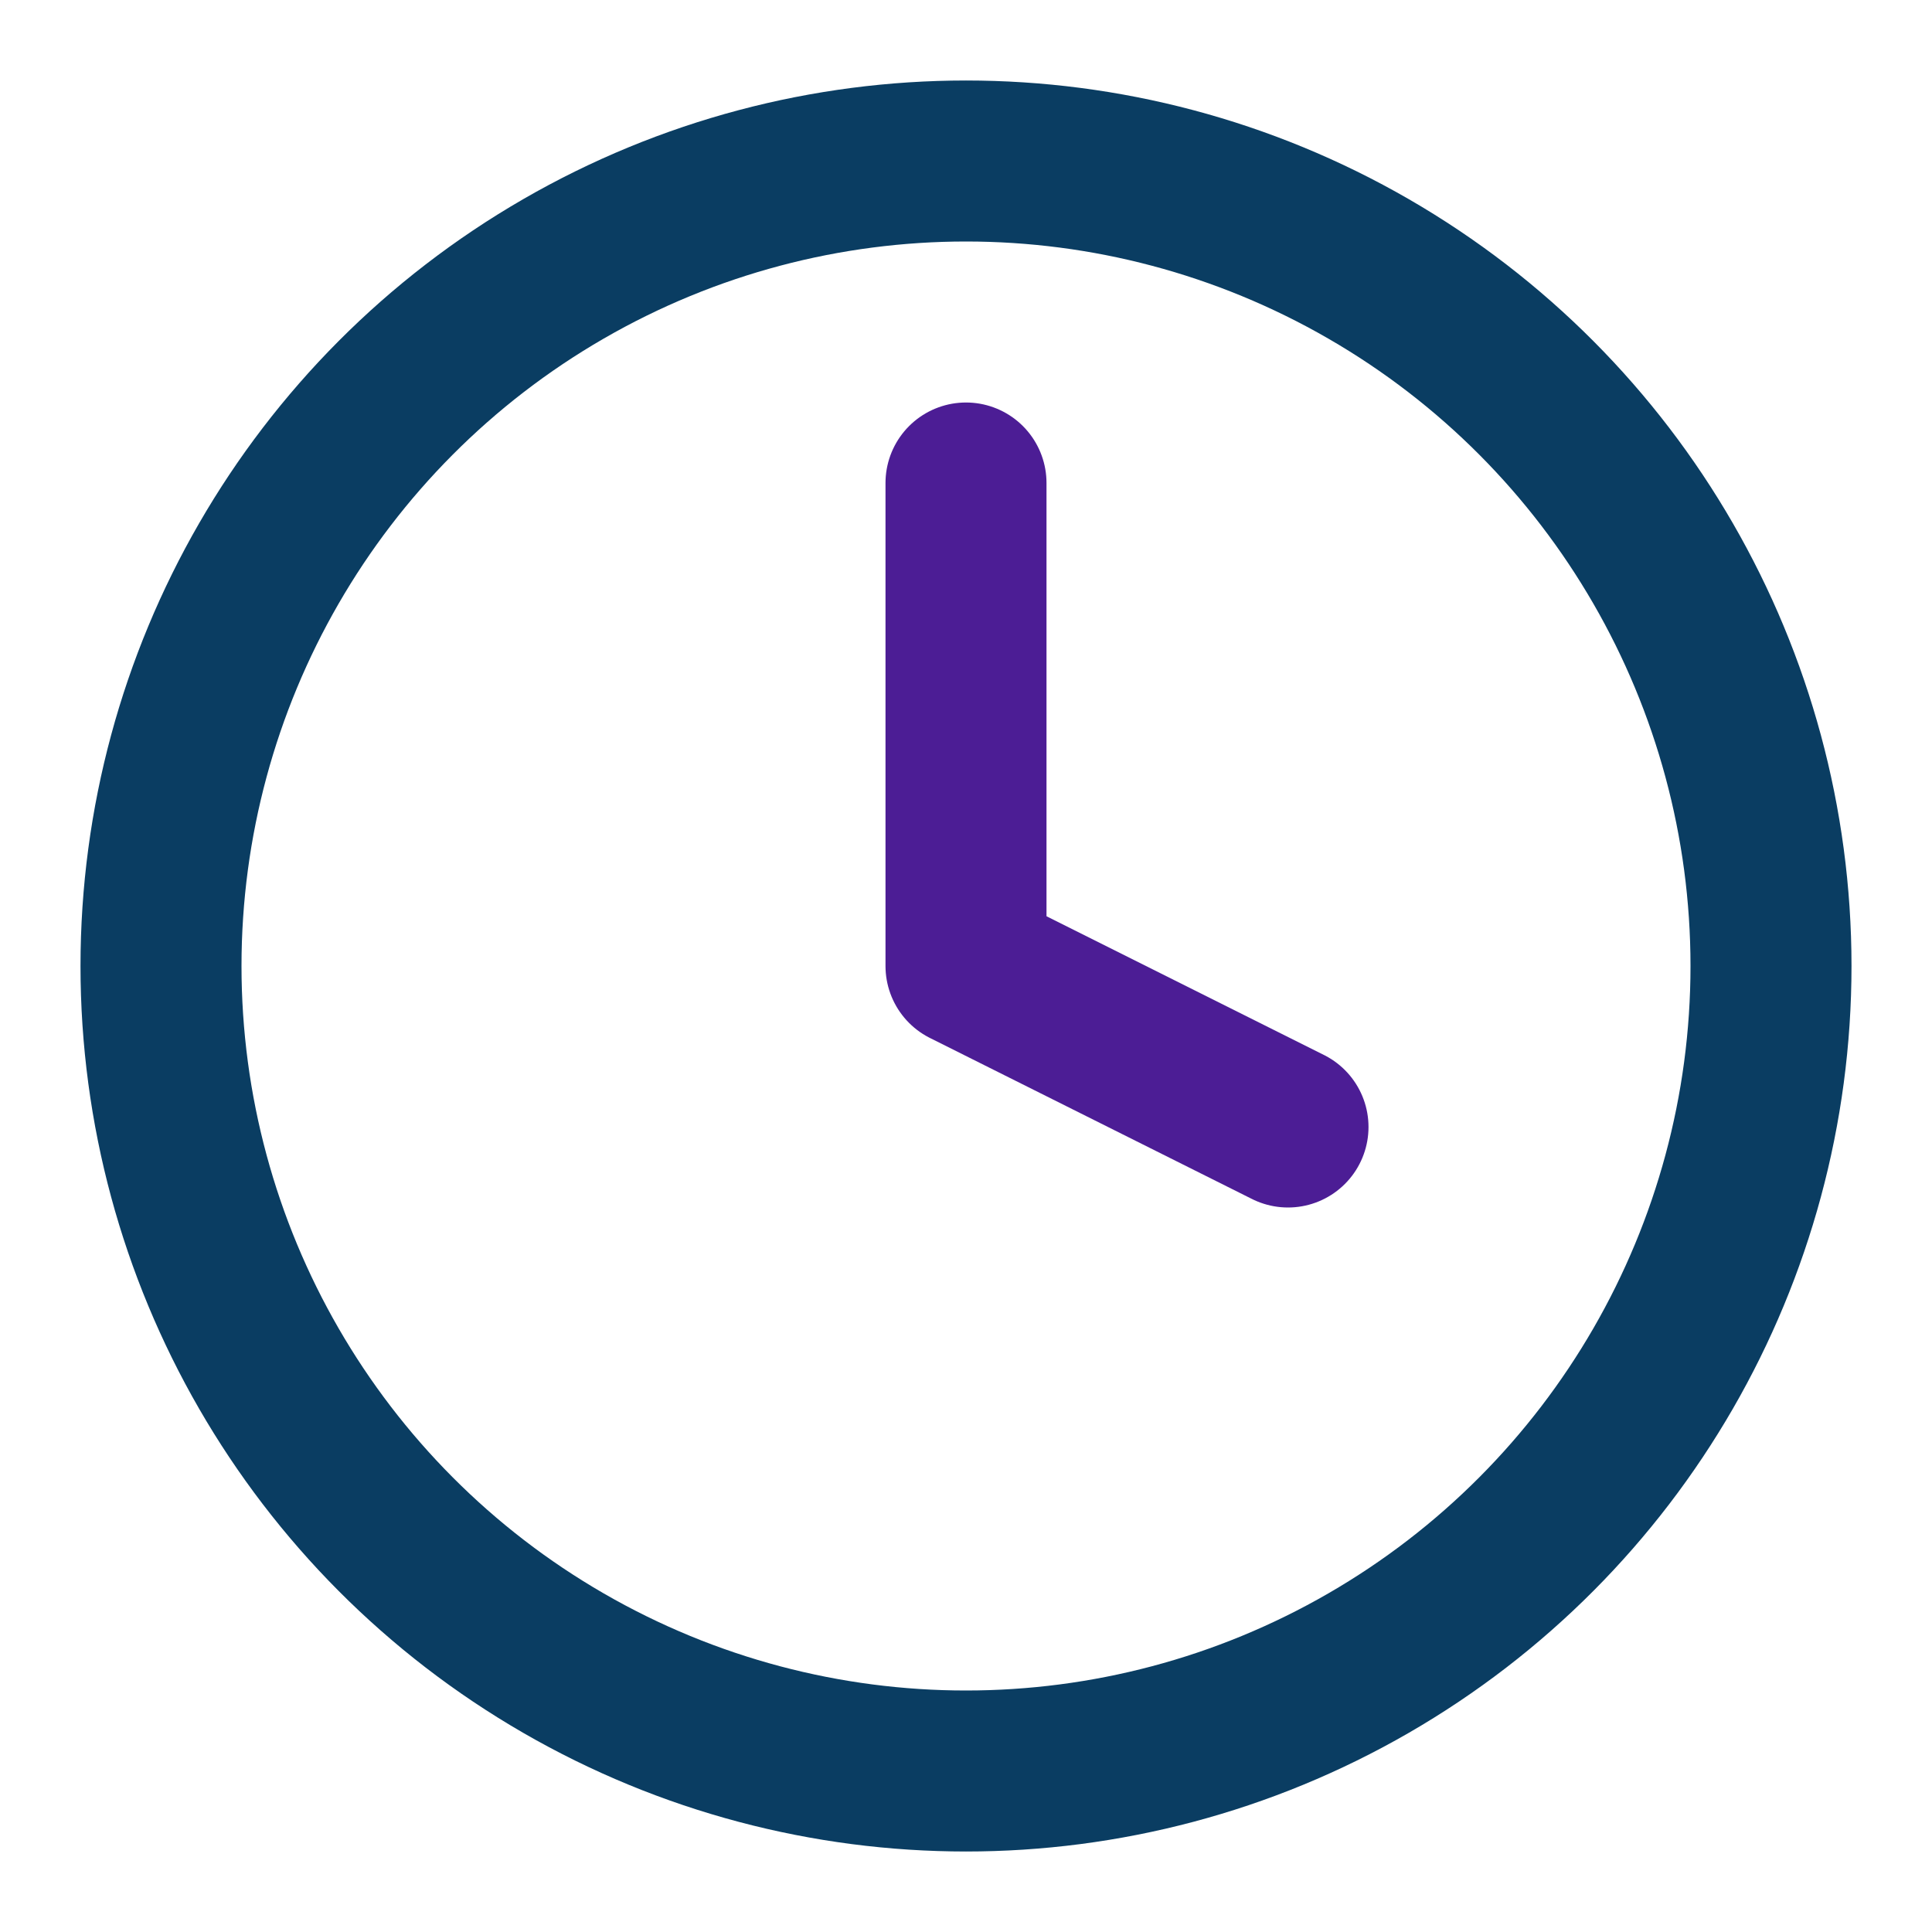 <?xml version="1.0" encoding="UTF-8"?>
<svg xmlns="http://www.w3.org/2000/svg" width="24" height="24" viewBox="0 0 24 24"><circle cx="12" cy="12" r="10" fill="none" stroke="#0A3D62" stroke-width="2"/><path d="M12 6v6l4 2" fill="none" stroke="#4C1D95" stroke-width="2" stroke-linecap="round" stroke-linejoin="round"/></svg>